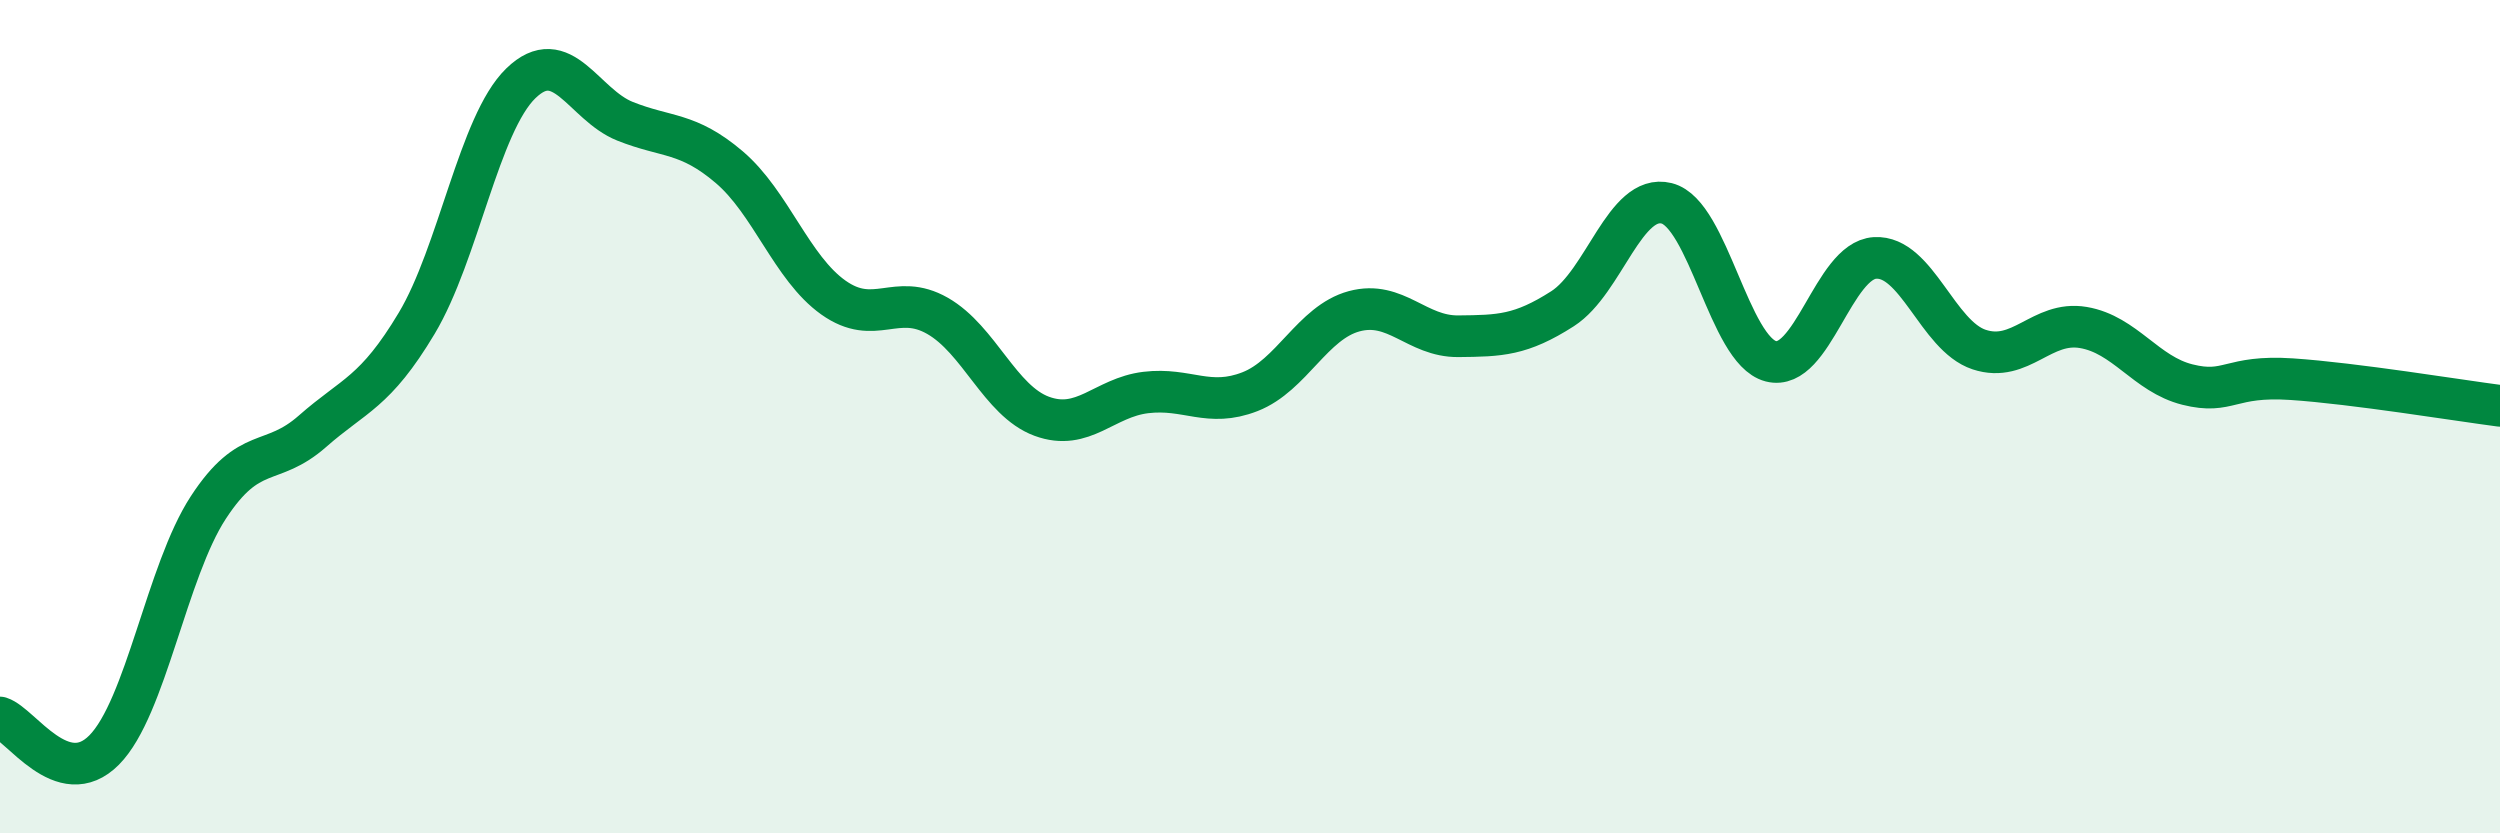 
    <svg width="60" height="20" viewBox="0 0 60 20" xmlns="http://www.w3.org/2000/svg">
      <path
        d="M 0,17.22 C 0.5,17.38 1.5,19.01 2.5,18 C 3.5,16.99 4,13.71 5,12.18 C 6,10.65 6.5,11.23 7.5,10.35 C 8.5,9.47 9,9.43 10,7.76 C 11,6.09 11.5,2.97 12.5,2 C 13.5,1.03 14,2.51 15,2.91 C 16,3.31 16.5,3.16 17.5,4.01 C 18.5,4.86 19,6.43 20,7.14 C 21,7.85 21.5,7.01 22.5,7.58 C 23.5,8.15 24,9.62 25,9.99 C 26,10.36 26.5,9.54 27.5,9.42 C 28.5,9.3 29,9.79 30,9.4 C 31,9.01 31.5,7.74 32.5,7.47 C 33.5,7.2 34,8.08 35,8.07 C 36,8.06 36.5,8.05 37.5,7.41 C 38.5,6.77 39,4.63 40,4.88 C 41,5.13 41.5,8.41 42.5,8.67 C 43.5,8.93 44,6.25 45,6.19 C 46,6.13 46.5,8.06 47.5,8.39 C 48.5,8.72 49,7.69 50,7.86 C 51,8.03 51.5,8.98 52.5,9.23 C 53.5,9.48 53.5,9 55,9.1 C 56.5,9.2 59,9.61 60,9.74L60 20L0 20Z"
        fill="#008740"
        opacity="0.1"
        stroke-linecap="round"
        stroke-linejoin="round"
      />
      <path
        d="M 0,17.22 C 0.5,17.38 1.5,19.01 2.5,18 C 3.5,16.99 4,13.71 5,12.18 C 6,10.65 6.5,11.23 7.5,10.35 C 8.5,9.47 9,9.43 10,7.76 C 11,6.09 11.5,2.97 12.5,2 C 13.5,1.03 14,2.51 15,2.91 C 16,3.31 16.5,3.16 17.5,4.01 C 18.5,4.86 19,6.43 20,7.14 C 21,7.85 21.5,7.01 22.5,7.58 C 23.5,8.15 24,9.62 25,9.99 C 26,10.36 26.5,9.54 27.5,9.42 C 28.5,9.3 29,9.79 30,9.4 C 31,9.01 31.5,7.74 32.5,7.47 C 33.5,7.2 34,8.08 35,8.07 C 36,8.06 36.5,8.05 37.5,7.41 C 38.5,6.77 39,4.63 40,4.88 C 41,5.13 41.5,8.41 42.5,8.67 C 43.5,8.93 44,6.25 45,6.19 C 46,6.13 46.5,8.06 47.5,8.39 C 48.5,8.72 49,7.69 50,7.86 C 51,8.03 51.5,8.98 52.5,9.23 C 53.5,9.48 53.5,9 55,9.1 C 56.5,9.2 59,9.61 60,9.74"
        stroke="#008740"
        stroke-width="1"
        fill="none"
        stroke-linecap="round"
        stroke-linejoin="round"
      />
    </svg>
  